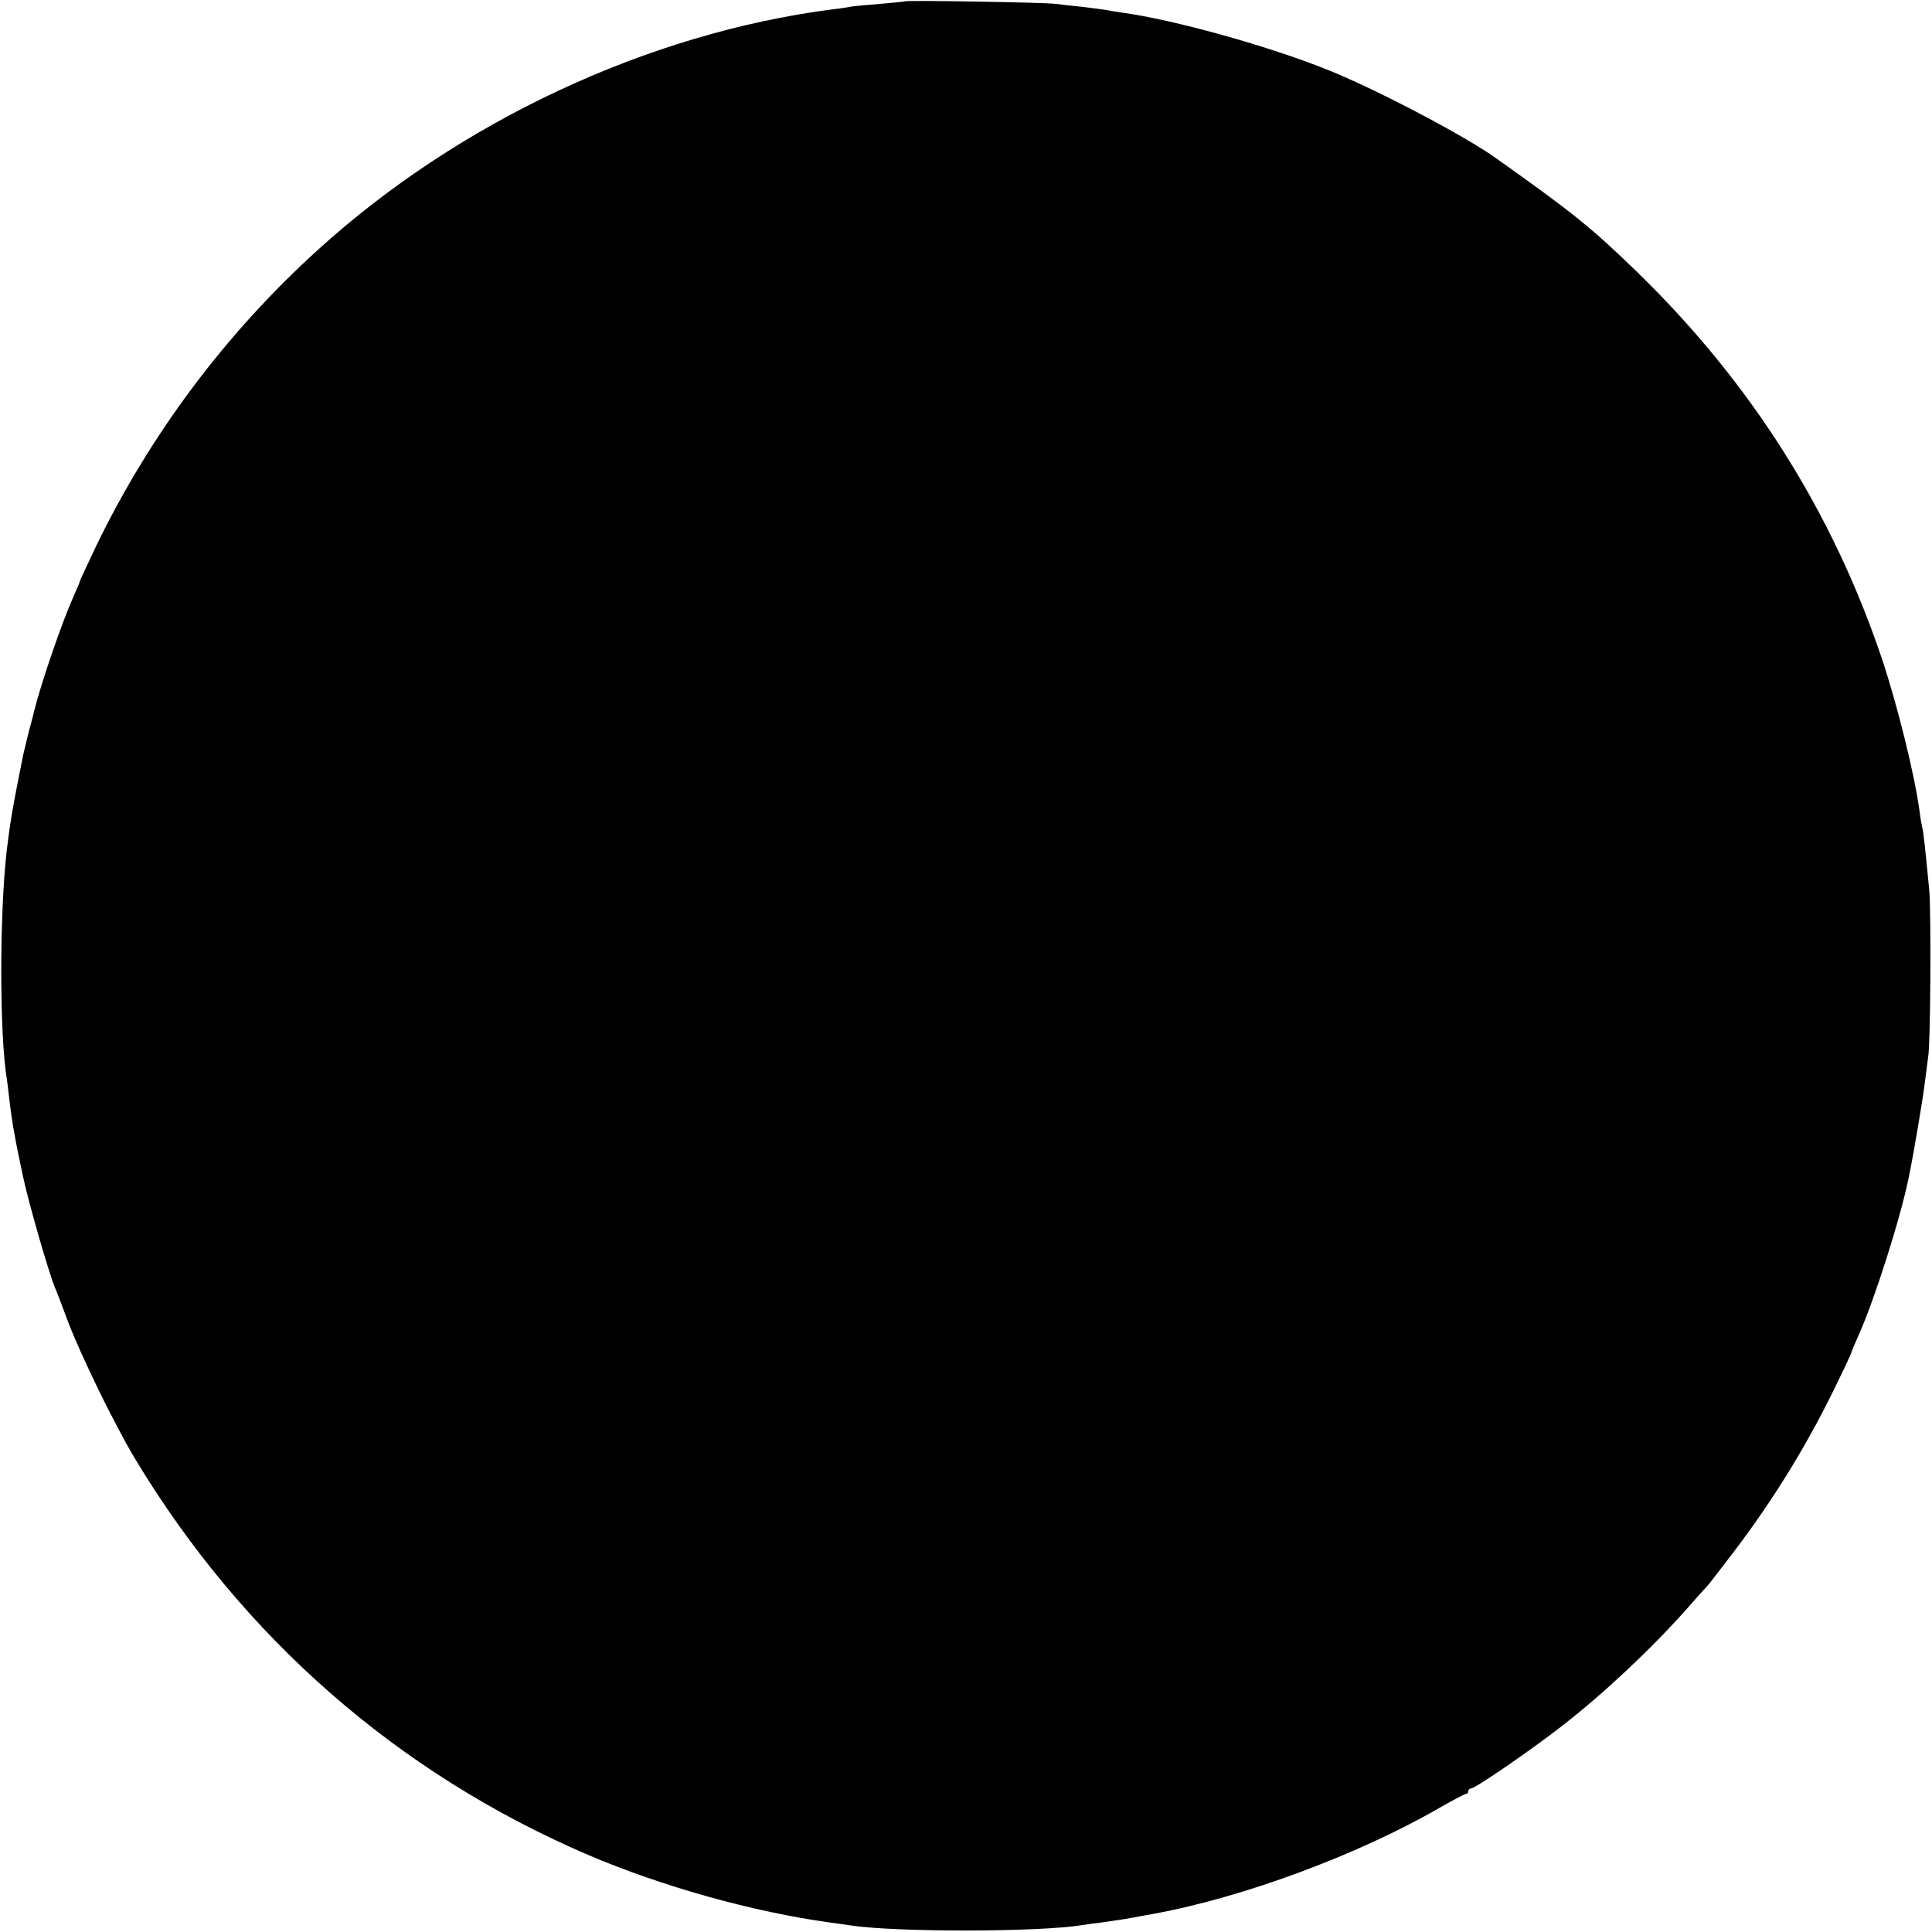 <?xml version="1.0" standalone="no"?>
<!DOCTYPE svg PUBLIC "-//W3C//DTD SVG 20010904//EN"
 "http://www.w3.org/TR/2001/REC-SVG-20010904/DTD/svg10.dtd">
<svg version="1.0" xmlns="http://www.w3.org/2000/svg"
 width="700pt" height="700pt" viewBox="0 0 700 700"
 preserveAspectRatio="xMidYMid meet">
<g transform="translate(0,700) scale(0.1,-0.1)"
fill="#000000" stroke="none">
<path d="M3278 6995 c-1 -1 -42 -5 -89 -9 -47 -4 -95 -8 -105 -10 -10 -2 -41
-7 -69 -10 -669 -87 -1352 -407 -1863 -871 -336 -305 -607 -668 -803 -1072
-32 -68 -59 -125 -59 -127 0 -3 -11 -29 -24 -58 -41 -92 -114 -303 -142 -413
-4 -16 -8 -34 -10 -40 -5 -16 -25 -98 -30 -120 -39 -194 -47 -242 -60 -350
-26 -230 -26 -667 1 -826 2 -13 6 -46 9 -74 9 -78 22 -152 51 -285 21 -96 91
-339 114 -395 5 -11 26 -65 46 -120 50 -131 169 -374 244 -500 391 -649 952
-1139 1640 -1435 269 -115 598 -207 880 -246 25 -3 57 -8 71 -10 162 -25 683
-25 841 1 13 2 47 7 74 10 71 10 87 13 115 18 14 3 43 8 65 12 323 58 745 214
1039 384 49 28 93 51 97 51 5 0 9 5 9 10 0 6 5 10 10 10 15 0 220 141 330 227
152 118 324 280 450 422 36 41 70 79 76 85 6 6 48 61 94 121 150 197 277 405
383 628 26 53 47 99 47 102 0 2 11 28 24 57 57 127 151 421 182 573 17 81 54
301 59 350 4 33 9 71 11 85 9 47 11 525 4 605 -15 157 -21 210 -25 225 -2 8
-7 35 -10 60 -17 129 -80 384 -136 552 -180 535 -476 1003 -889 1404 -165 160
-231 213 -510 411 -110 79 -423 244 -600 316 -215 88 -570 187 -760 212 -19 3
-46 7 -60 10 -13 2 -52 7 -86 11 -33 3 -74 8 -90 10 -33 5 -540 14 -546 9z"/>
</g>
</svg>
